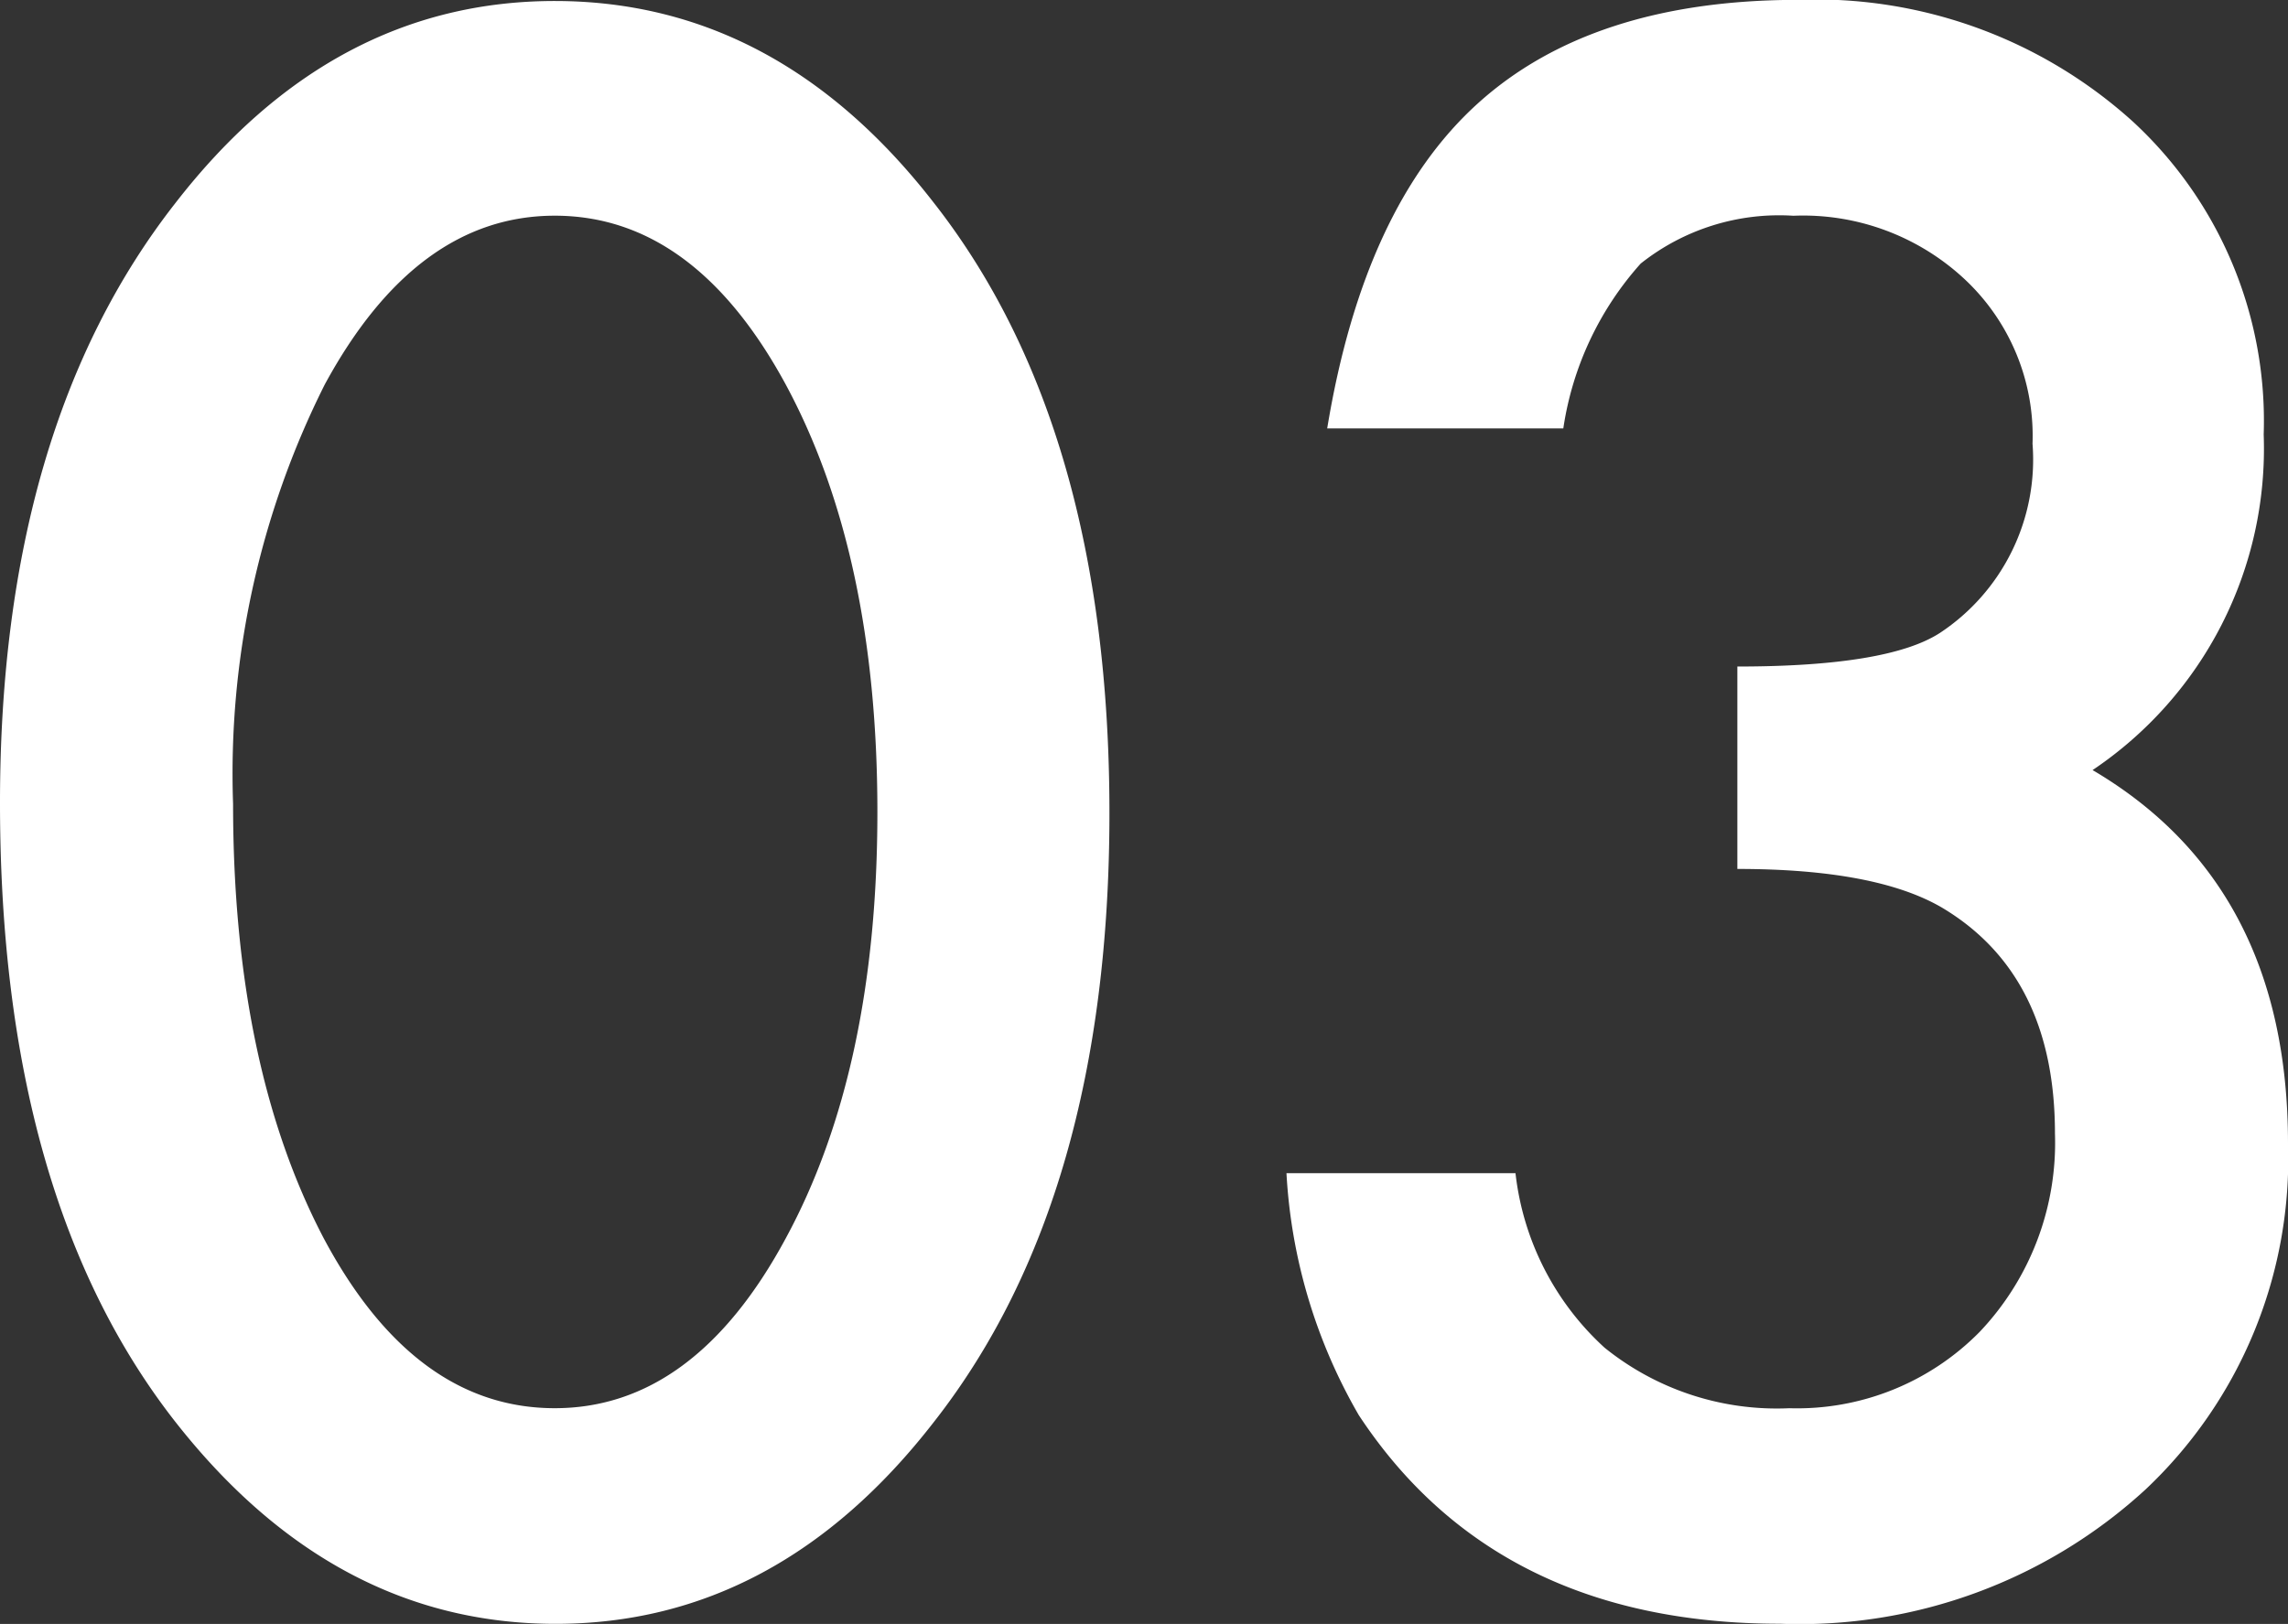 <svg xmlns="http://www.w3.org/2000/svg" width="70.68" height="50.181"><rect width="100%" height="100%" fill="#333333" stroke="none"/><path data-name="パス 162" d="M0 24.807q0-11.6 5.408-18.519Q10.25.031 17.136.031t11.728 6.257q5.408 6.917 5.408 18.833 0 11.885-5.408 18.8-4.842 6.257-11.7 6.257T5.407 43.923Q0 37.006 0 24.807zm7.2.031q0 8.08 2.8 13.425 2.8 5.251 7.137 5.251 4.307 0 7.137-5.251 2.83-5.219 2.83-13.174t-2.83-13.205q-2.83-5.219-7.137-5.219-4.276 0-7.106 5.219A26.8 26.8 0 007.2 24.838zm46.47 2.012v-6.254q4.653 0 6.257-1.038a6.418 6.418 0 002.861-5.848 6.629 6.629 0 00-2.075-5.062 7.314 7.314 0 00-5.314-1.981 6.875 6.875 0 00-4.716 1.478 9.79 9.79 0 00-2.39 5.094h-7.294q1.13-6.857 4.653-10.043t9.842-3.2a14.6 14.6 0 0110.407 3.773 12.583 12.583 0 014.028 9.656 11.961 11.961 0 01-5.286 10.371q6.037 3.553 6.037 11.539a14.035 14.035 0 01-4.4 10.69 15.791 15.791 0 01-11.287 4.15q-8.772 0-13.017-6.445a16.729 16.729 0 01-2.235-7.478h7.075a8.6 8.6 0 002.751 5.392 8.468 8.468 0 005.707 1.871 7.913 7.913 0 005.88-2.358 8.49 8.49 0 002.327-6.131q0-4.9-3.49-6.98-2.045-1.195-6.321-1.195z" fill="#fff"/></svg>